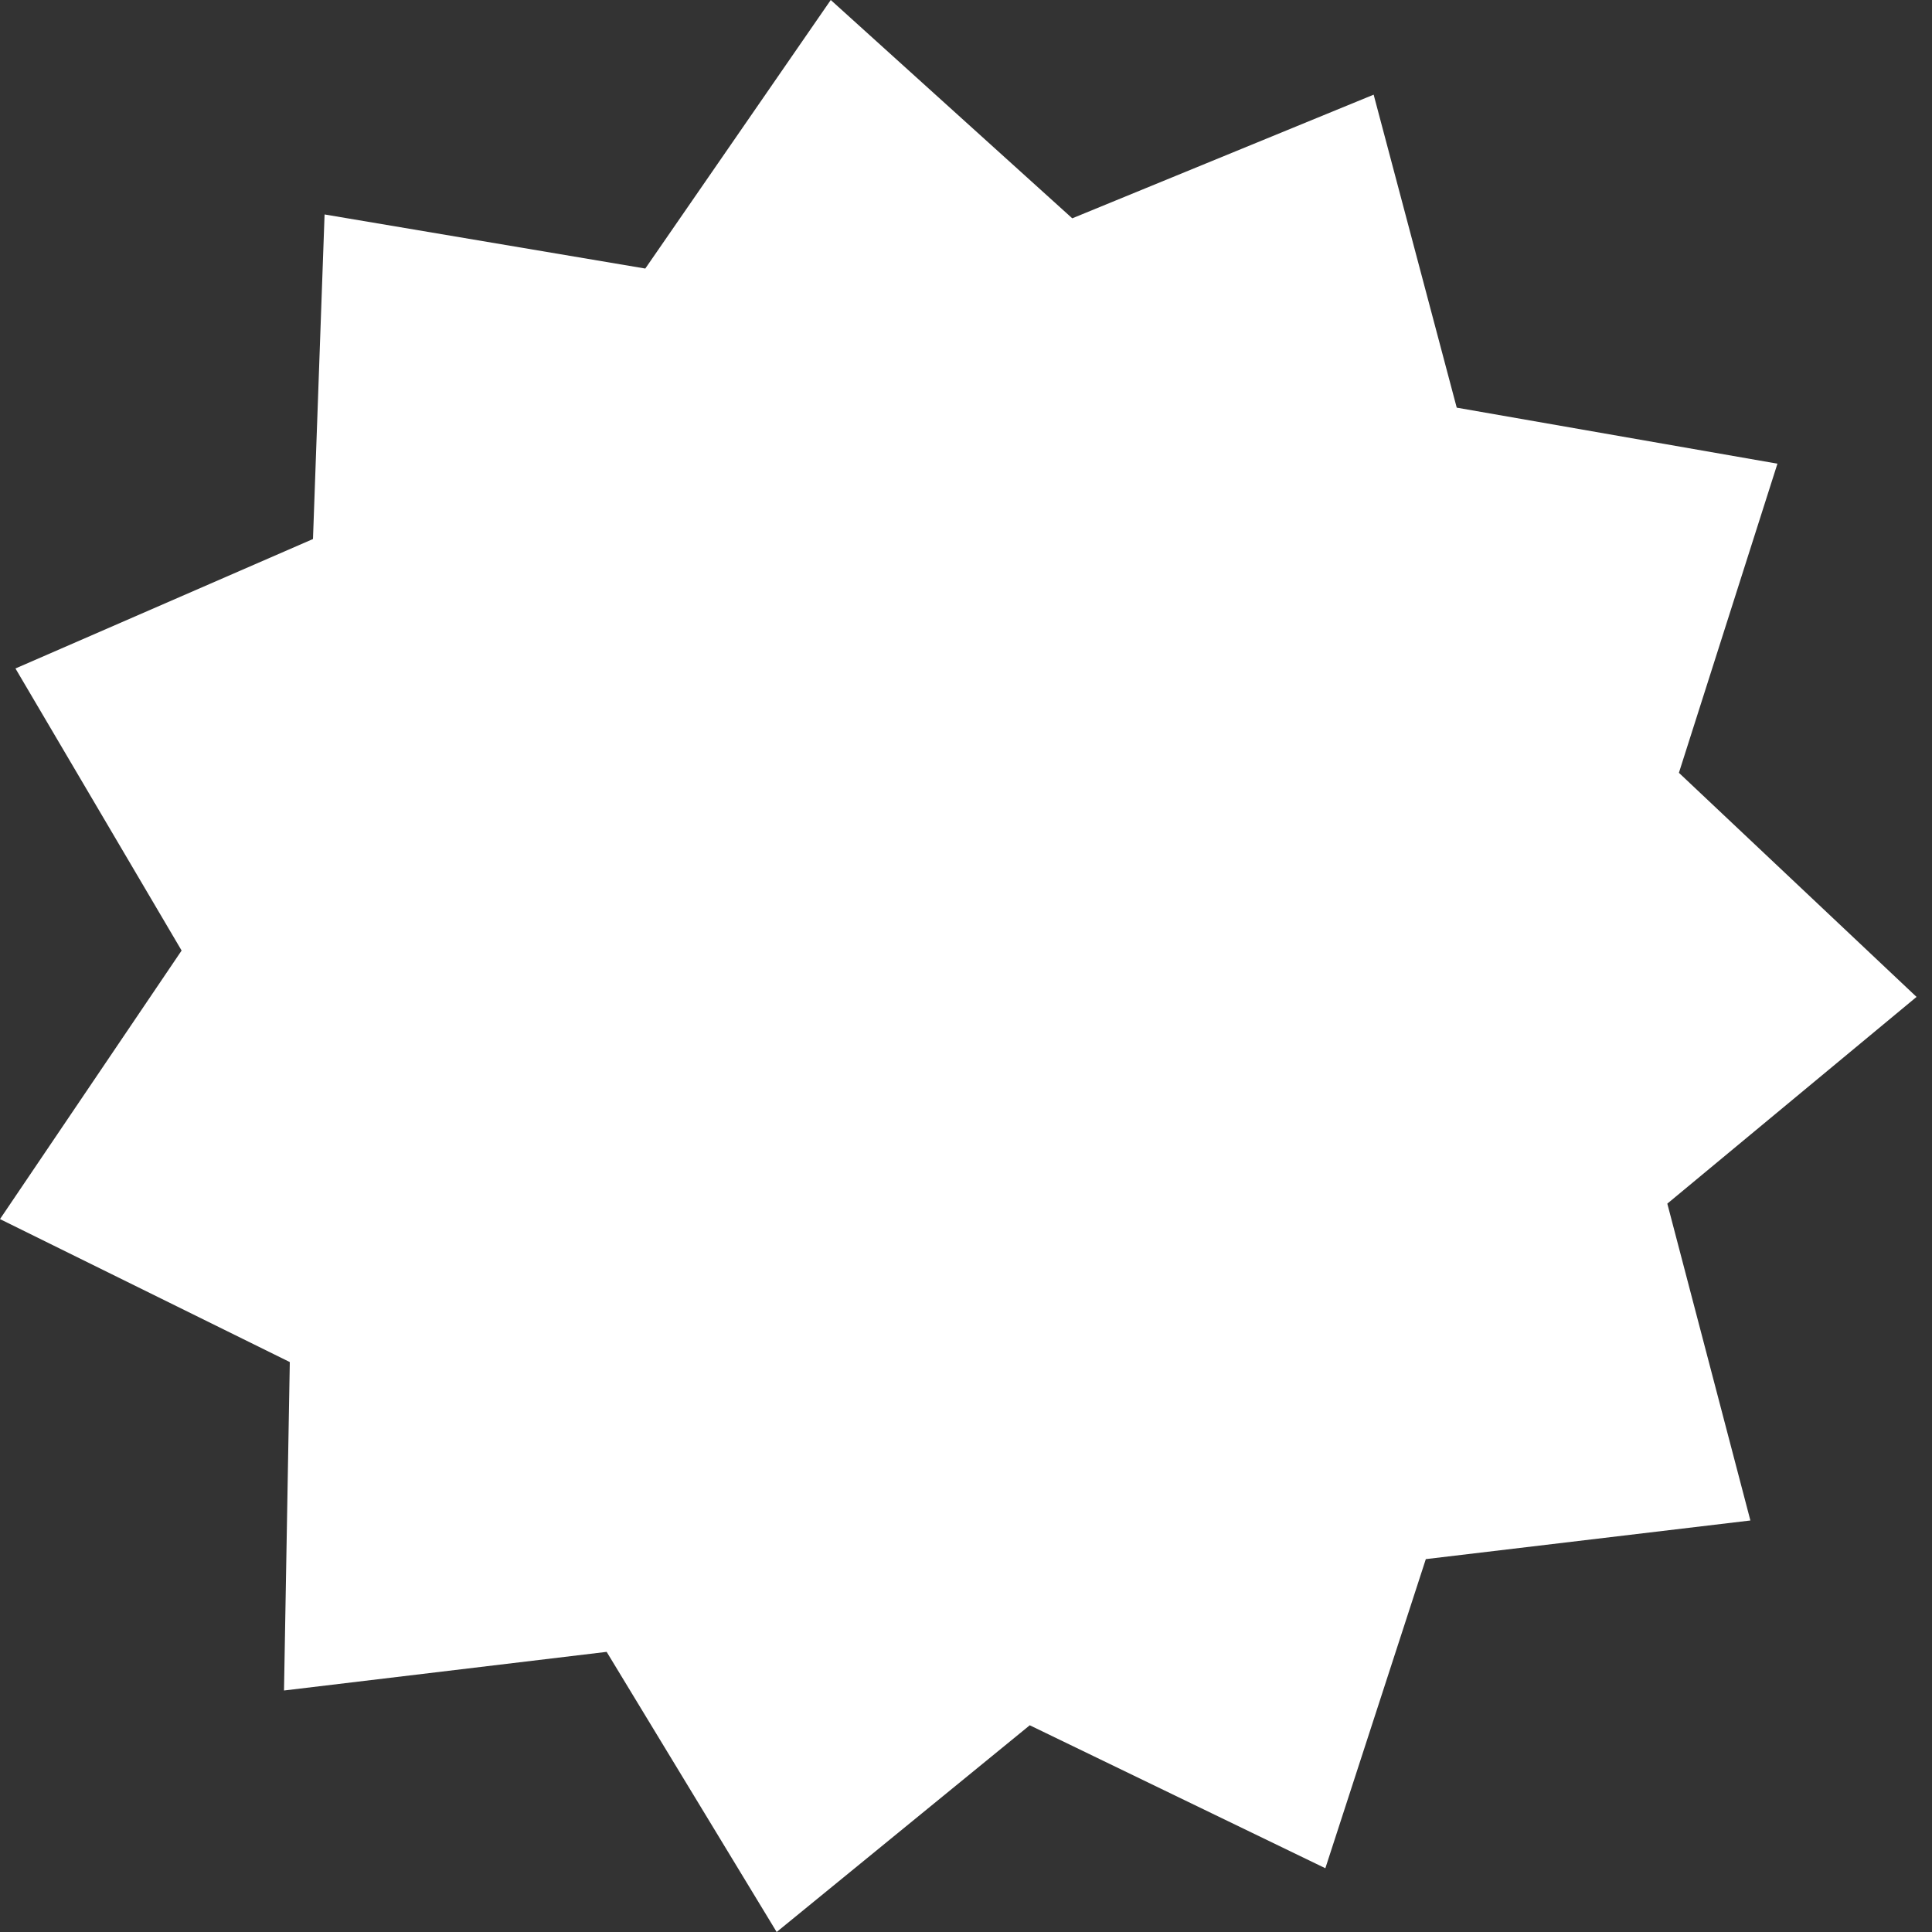<?xml version="1.0" ?><svg version="1.1" xmlns="http://www.w3.org/2000/svg" width="250" height="250" viewBox="0 0 32 32">
<rect x="0" y="0" width="32" height="32" fill="#333333" stroke="none"/>
<path style="fill:#ffffff" d="M0 20.192l3.008-4.448-2.752-4.672 4.928-2.144 0.192-5.376 5.312 0.896 3.072-4.448 4 3.616 4.992-2.048 1.376 5.184 5.312 0.928-1.632 5.12 3.936 3.712-4.128 3.424 1.376 5.248-5.376 0.64-1.664 5.12-4.896-2.368-4.192 3.424-2.816-4.64-5.344 0.64 0.096-5.44z"></path>
</svg>
